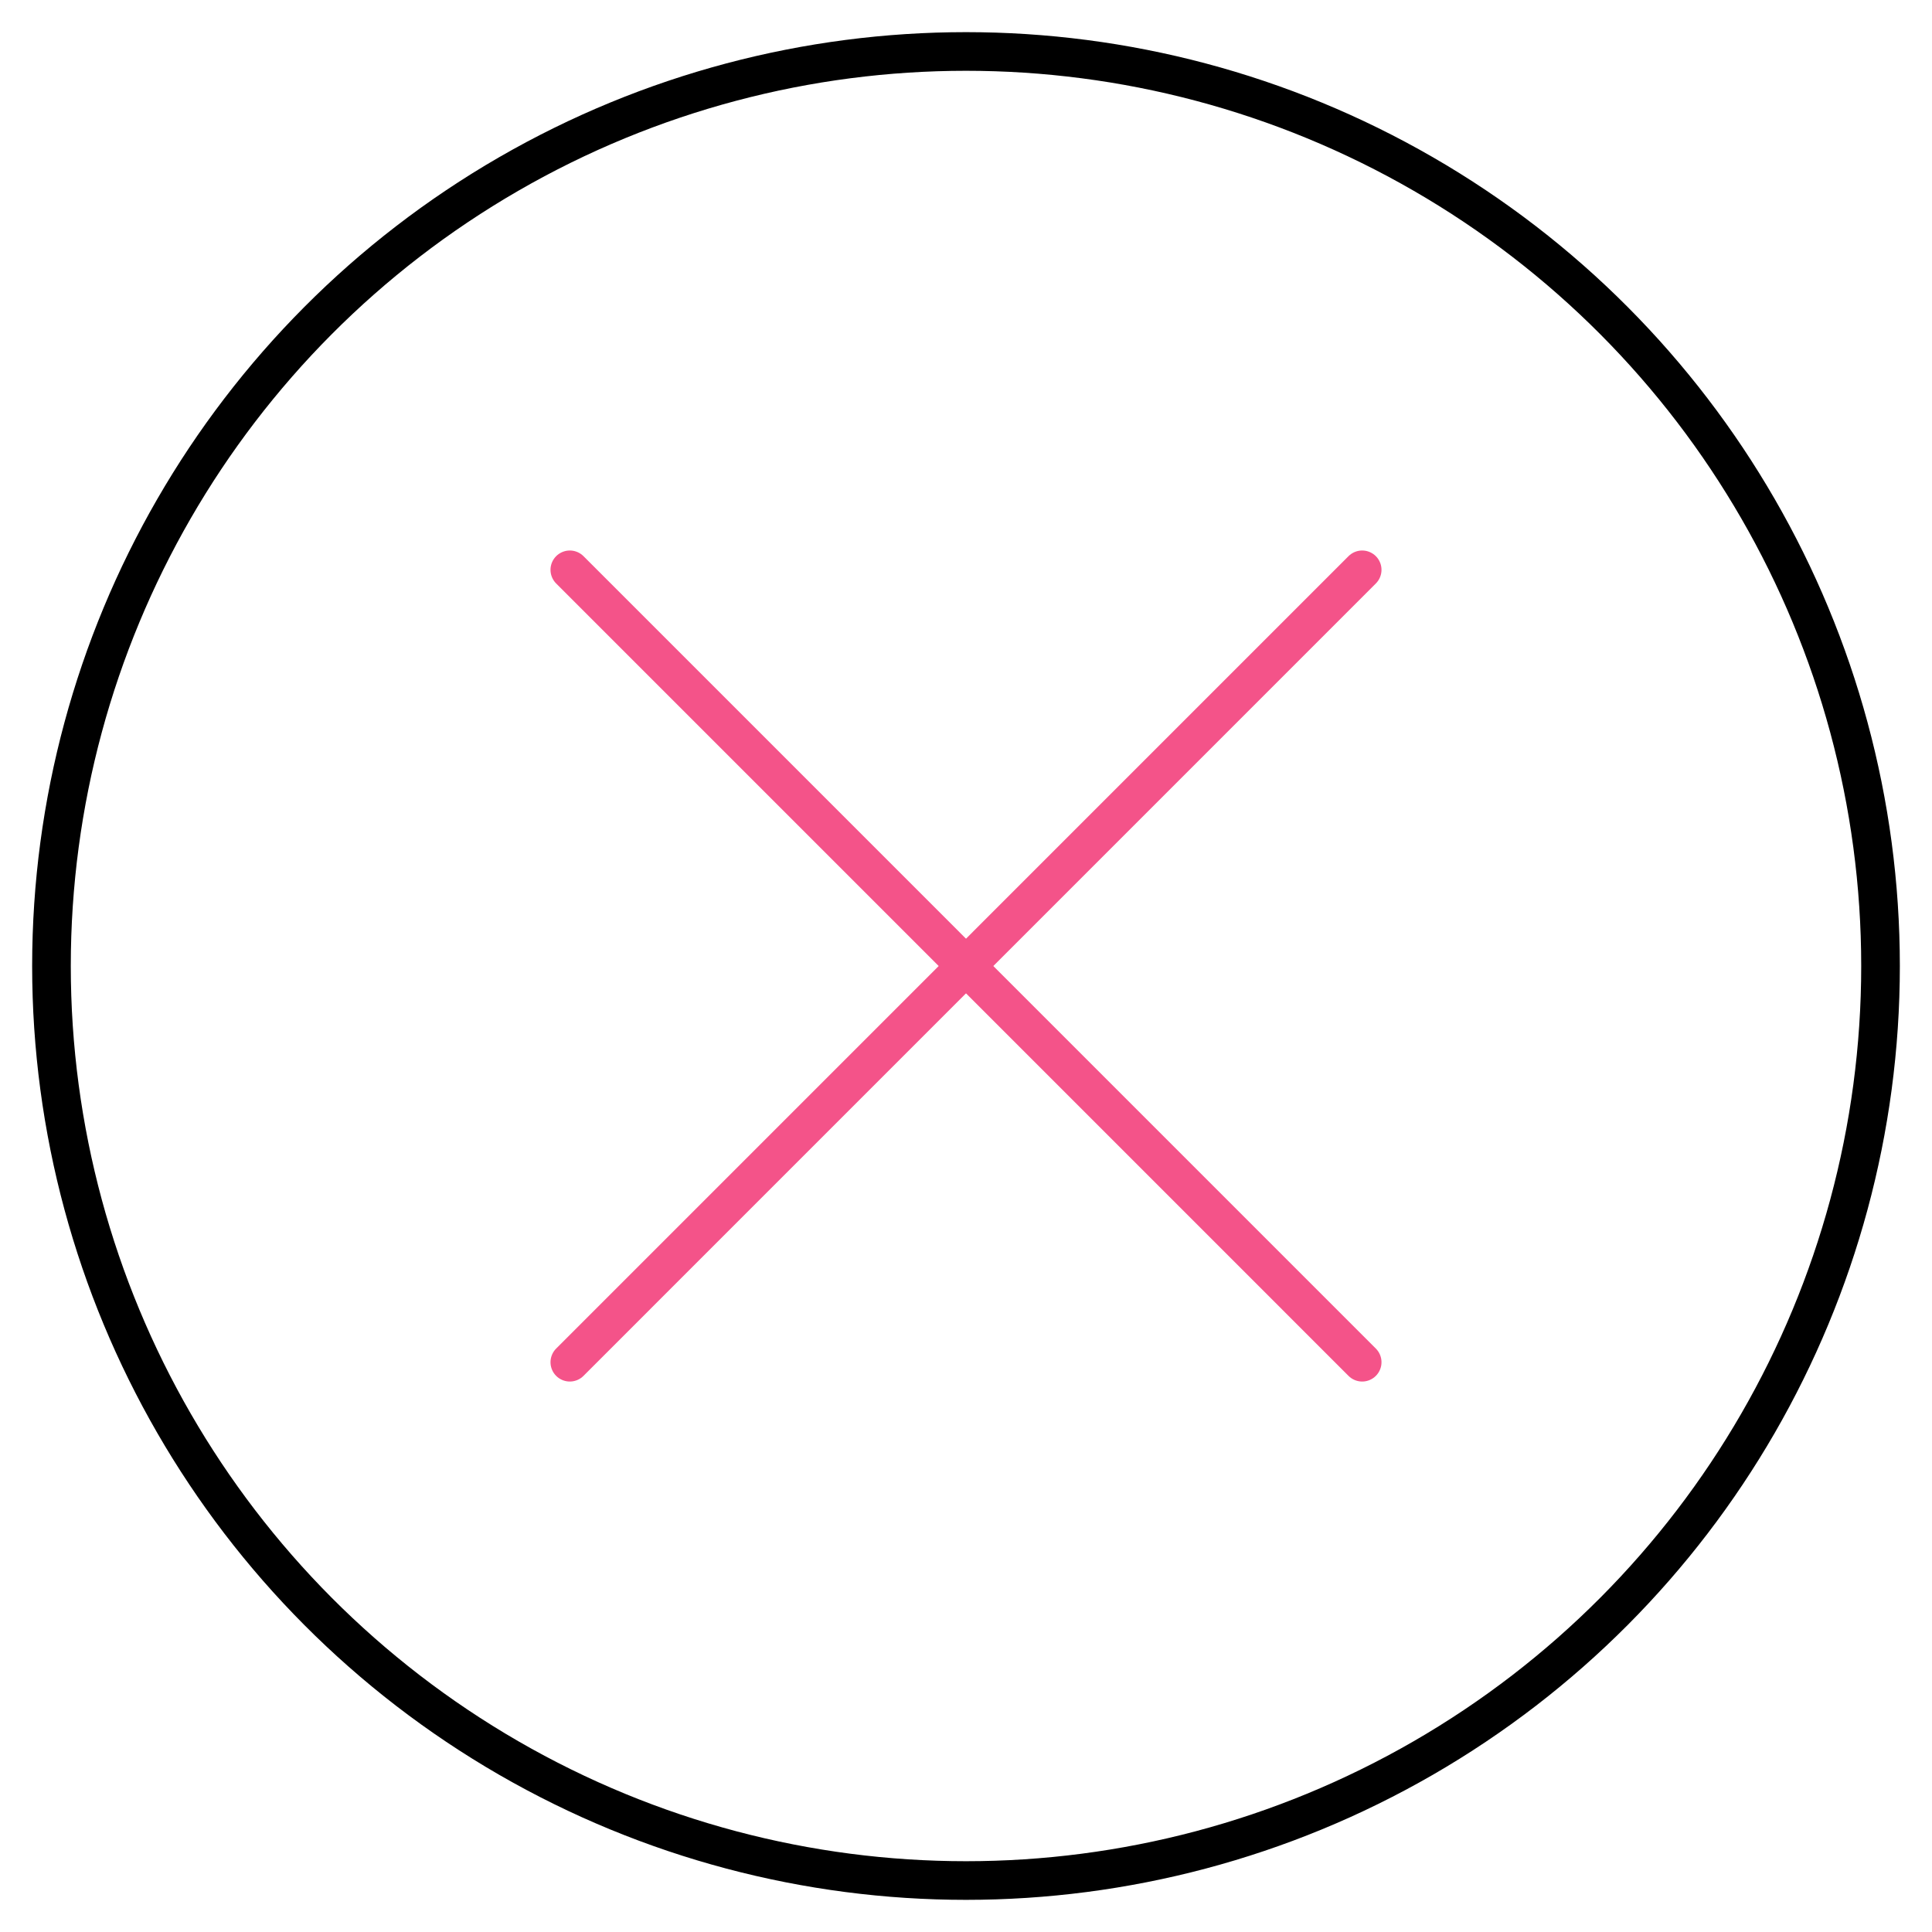 <?xml version="1.0" encoding="utf-8"?>

<!DOCTYPE svg PUBLIC "-//W3C//DTD SVG 1.1//EN" "http://www.w3.org/Graphics/SVG/1.1/DTD/svg11.dtd">
<!-- Скачано с сайта svg4.ru / Downloaded from svg4.ru -->
<svg version="1.1" id="Layer_1" xmlns="http://www.w3.org/2000/svg" xmlns:xlink="http://www.w3.org/1999/xlink" 
	 width="800px" height="800px" viewBox="0 0 50 50" enable-background="new 0 0 50 50" xml:space="preserve">
<line fill="none" stroke="#F45389" stroke-linecap="round" stroke-linejoin="round" x1="35.253" y1="14.747" x2="14.747" y2="35.254"/>
<circle fill="none" stroke="#000000" stroke-linejoin="round" cx="25" cy="25" r="23.668"/>
<line fill="none" stroke="#F45389" stroke-linecap="round" stroke-linejoin="round" x1="35.253" y1="35.254" x2="14.747" y2="14.747"/>
</svg>